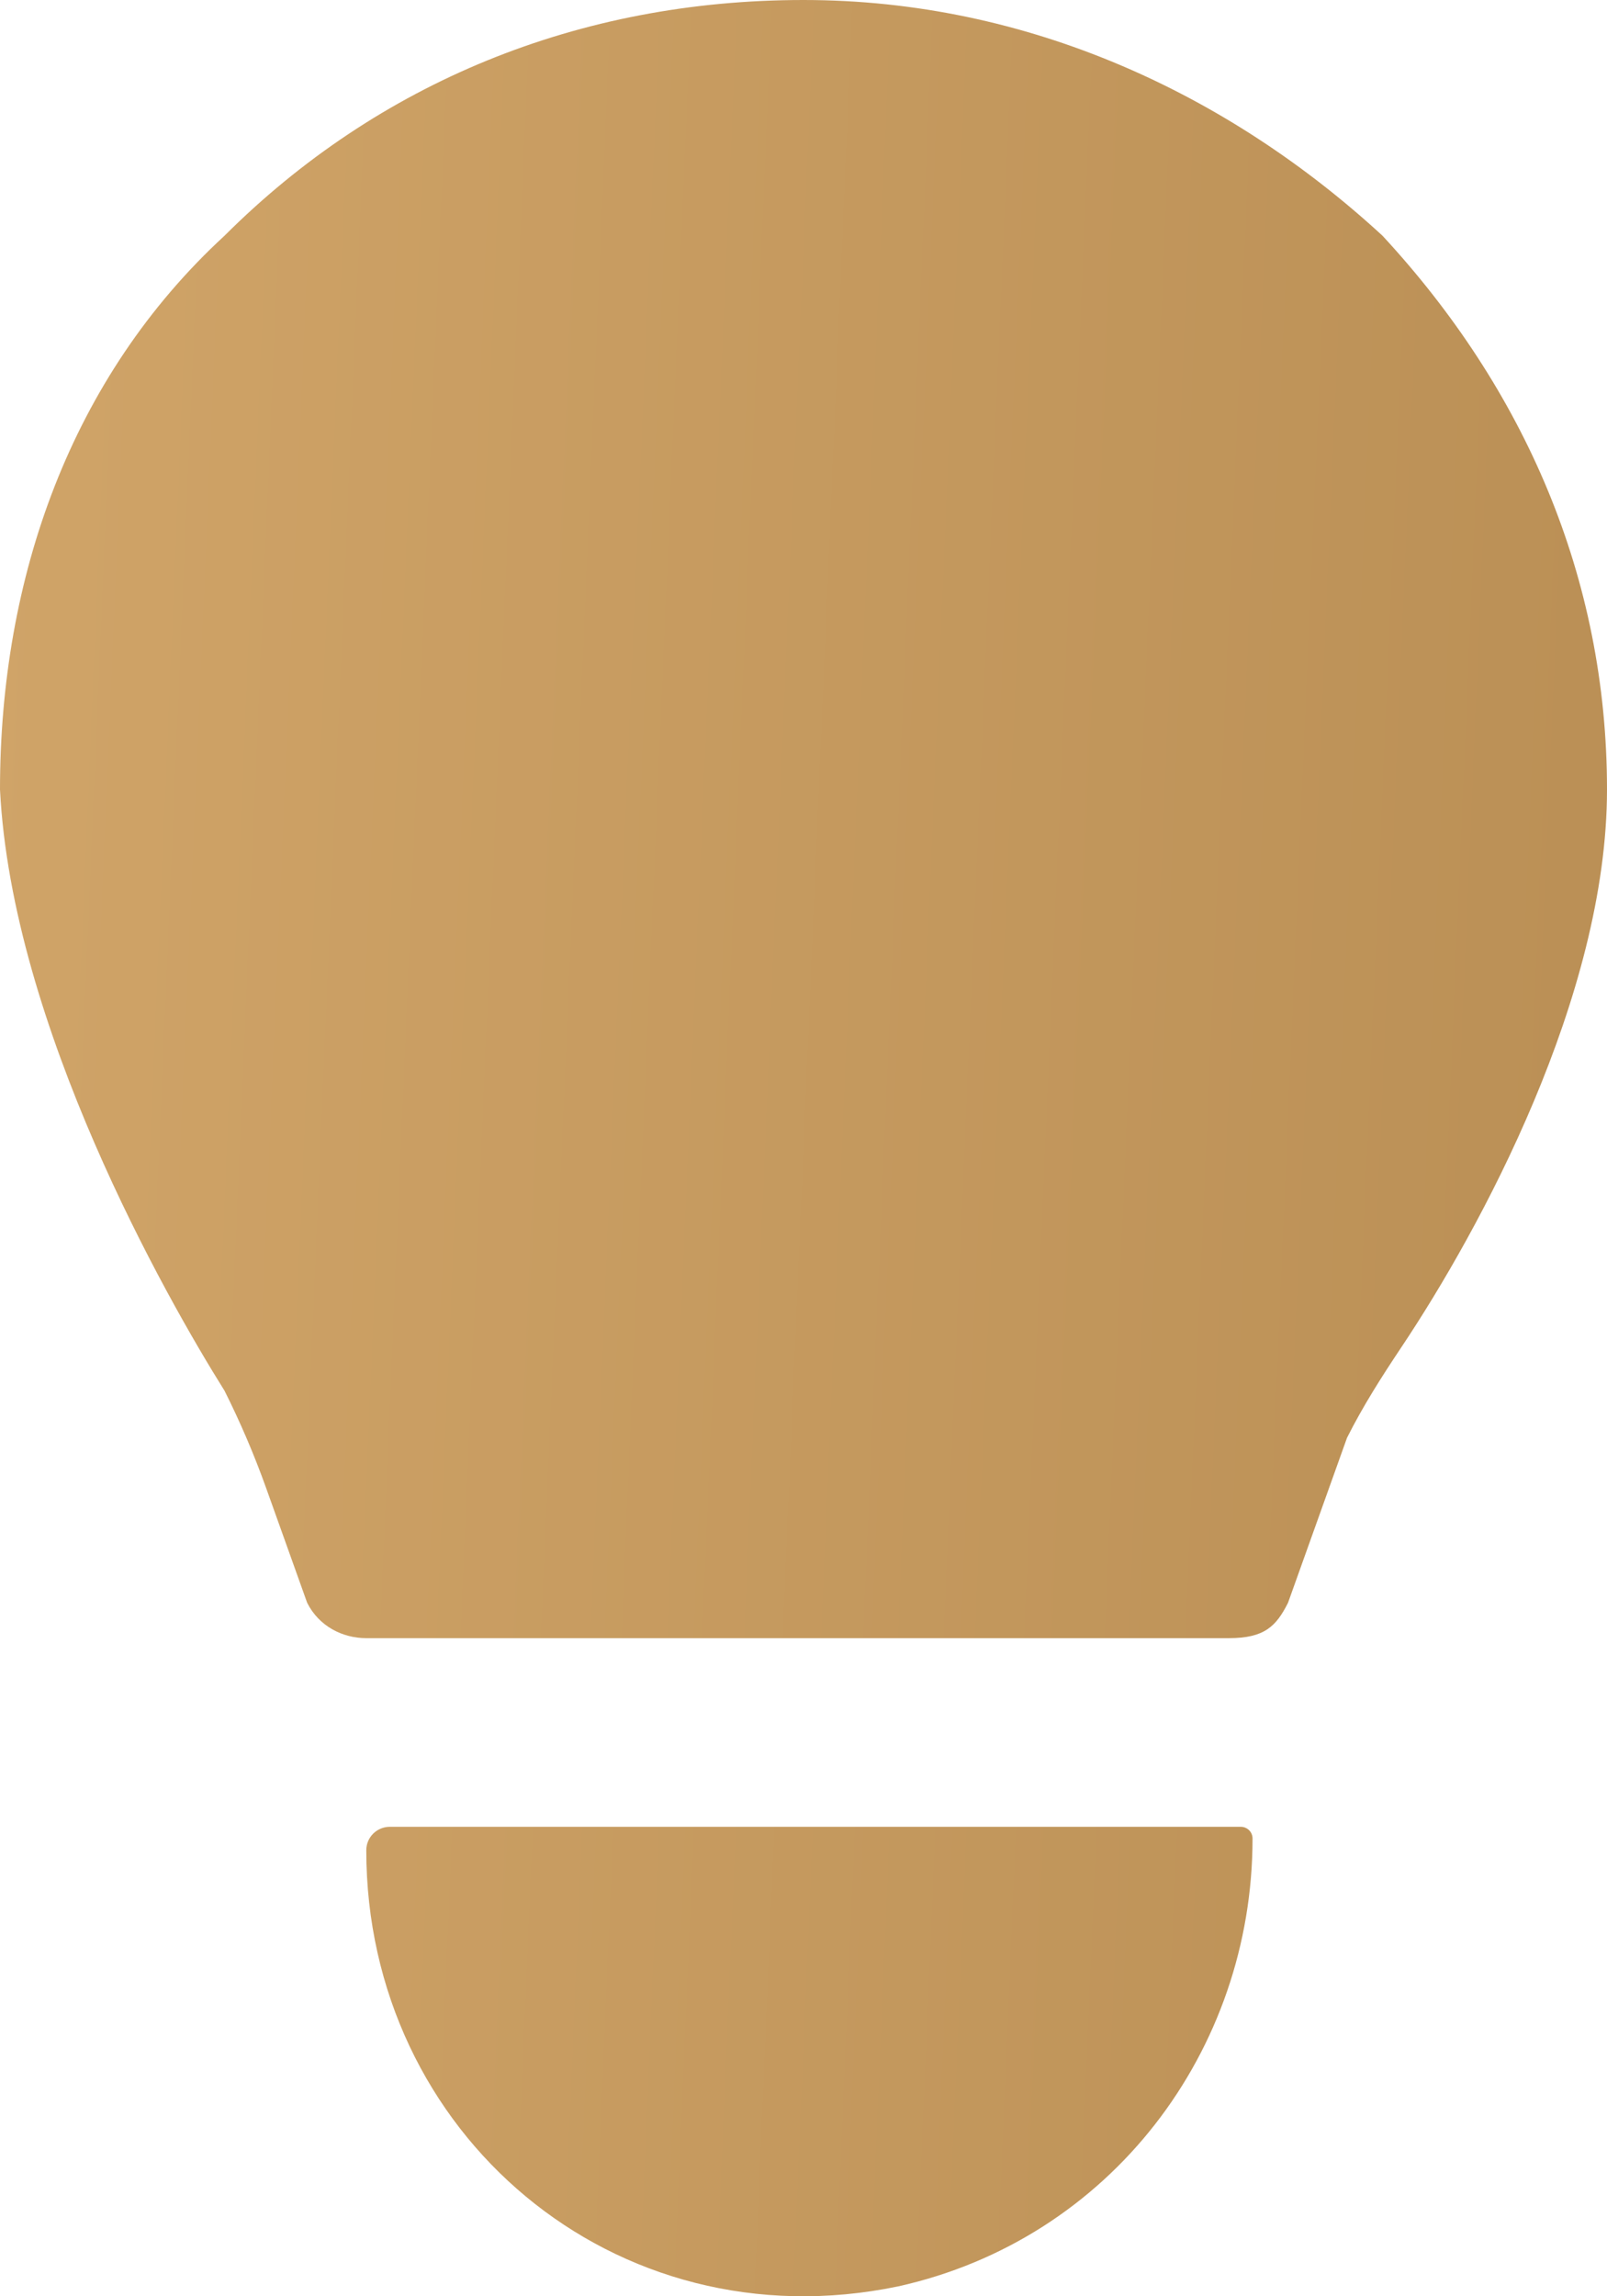 <?xml version="1.0" encoding="UTF-8"?> <svg xmlns="http://www.w3.org/2000/svg" width="14" height="20" viewBox="0 0 14 20" fill="none"><g filter="url(#filter0_i_6_11)"><path d="M10.809 15.911C10.866 15.911 10.912 15.956 10.912 16.013V16.013C10.912 17.861 9.676 19.503 7.824 19.914C5.353 20.427 3.191 18.579 3.191 16.116V16.116C3.191 16.002 3.283 15.911 3.396 15.911H10.809Z" fill="url(#paint0_linear_6_11)"></path><path d="M14 6.877C14 8.673 12.897 10.704 12.208 11.735C12.037 11.991 11.873 12.248 11.735 12.523V12.523L11.221 13.96C11.118 14.165 11.015 14.268 10.706 14.268H3.191C2.985 14.268 2.779 14.165 2.676 13.96L2.318 12.959C2.215 12.671 2.093 12.386 1.956 12.113V12.113C1.441 11.291 0.103 8.93 0 6.877C0 5.03 0.618 3.285 1.956 2.053C3.294 0.718 5.044 -0 7 -0C8.956 -0 10.706 0.821 12.044 2.053C13.279 3.387 14 5.03 14 6.877Z" fill="url(#paint1_linear_6_11)"></path></g><defs><filter id="filter0_i_6_11" x="0" y="-0" width="14" height="20" filterUnits="userSpaceOnUse" color-interpolation-filters="sRGB"><feFlood flood-opacity="0" result="BackgroundImageFix"></feFlood><feBlend mode="normal" in="SourceGraphic" in2="BackgroundImageFix" result="shape"></feBlend><feColorMatrix in="SourceAlpha" type="matrix" values="0 0 0 0 0 0 0 0 0 0 0 0 0 0 0 0 0 0 127 0" result="hardAlpha"></feColorMatrix><feOffset></feOffset><feGaussianBlur stdDeviation="2"></feGaussianBlur><feComposite in2="hardAlpha" operator="arithmetic" k2="-1" k3="1"></feComposite><feColorMatrix type="matrix" values="0 0 0 0 1 0 0 0 0 1 0 0 0 0 1 0 0 0 0.15 0"></feColorMatrix><feBlend mode="normal" in2="shape" result="effect1_innerShadow_6_11"></feBlend></filter><linearGradient id="paint0_linear_6_11" x1="-7.08219e-09" y1="1.411" x2="14.707" y2="2.04" gradientUnits="userSpaceOnUse"><stop stop-color="#D0A468"></stop><stop offset="1" stop-color="#BA8F55"></stop></linearGradient><linearGradient id="paint1_linear_6_11" x1="-7.08219e-09" y1="1.411" x2="14.707" y2="2.04" gradientUnits="userSpaceOnUse"><stop stop-color="#D0A468"></stop><stop offset="1" stop-color="#BA8F55"></stop></linearGradient></defs></svg> 